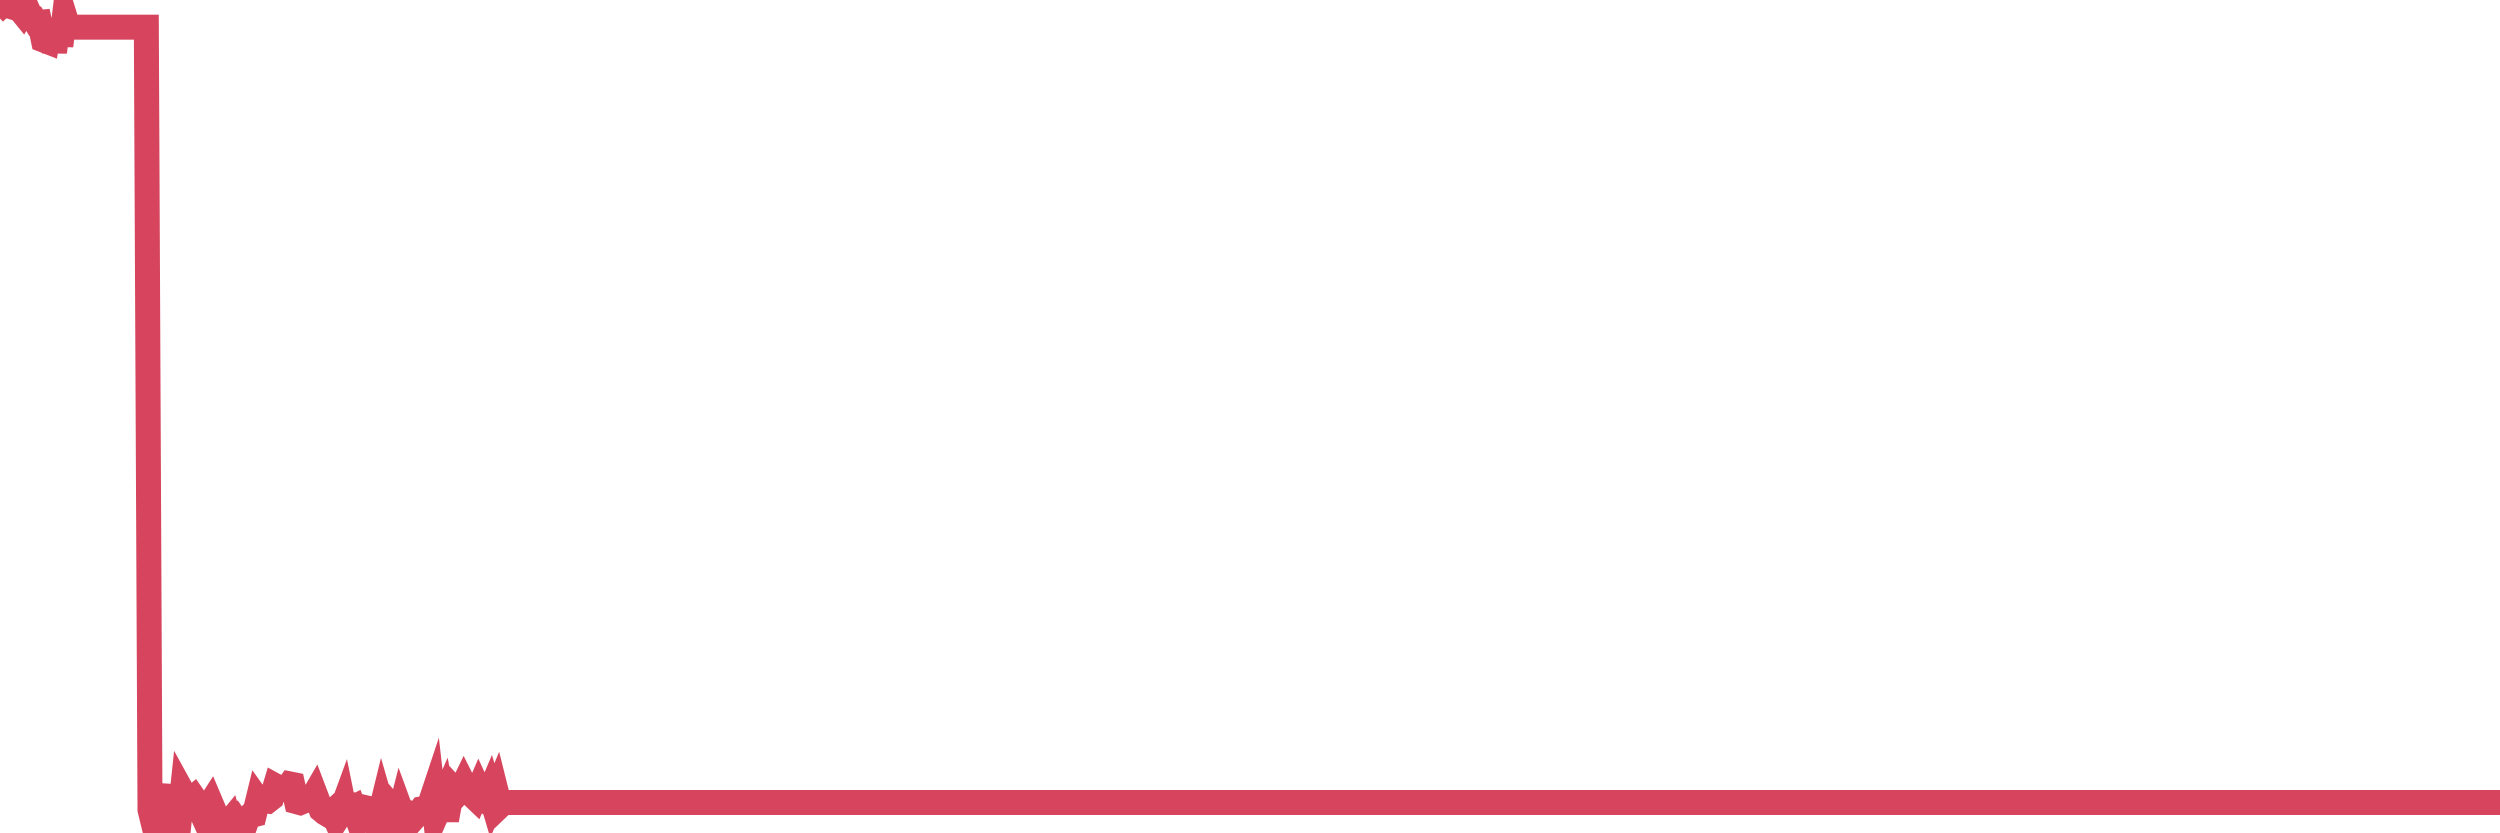 <?xml version="1.0"?><svg width="150px" height="50px" xmlns="http://www.w3.org/2000/svg" xmlns:xlink="http://www.w3.org/1999/xlink"> <polyline fill="none" stroke="#d6455d" stroke-width="1.5px" stroke-linecap="round" stroke-miterlimit="5" points="0.00,-0.00 0.22,0.24 0.45,0.03 0.67,0.40 0.89,0.47 1.12,0.48 1.34,0.75 1.56,0.36 1.79,0.87 1.93,0.96 2.16,1.36 2.38,1.34 2.60,2.40 2.83,2.49 3.05,1.21 3.27,3.13 3.50,1.21 3.65,2.75 3.87,0.92 4.09,1.63 4.32,1.63 4.54,1.63 4.76,1.63 4.99,1.63 5.21,1.63 5.36,1.63 5.58,1.63 5.80,1.63 6.03,1.63 6.25,1.63 6.47,1.63 6.70,1.63 6.92,1.63 7.07,1.63 7.29,1.63 7.52,1.63 7.74,1.63 7.96,1.63 8.19,1.63 8.41,1.63 8.63,1.63 8.78,1.63 9.00,48.59 9.23,49.53 9.45,49.26 9.67,48.32 9.90,48.70 10.12,48.26 10.34,47.13 10.49,49.45 10.72,49.57 10.94,47.50 11.16,47.90 11.39,48.02 11.61,47.84 11.83,48.16 12.06,48.70 12.20,49.01 12.43,48.51 12.65,48.17 12.87,48.69 13.10,49.76 13.32,50.00 13.54,49.59 13.77,49.31 13.92,49.87 14.14,49.95 14.36,49.50 14.59,49.84 14.81,49.22 15.03,48.94 15.26,48.88 15.48,47.98 15.63,48.19 15.85,48.02 16.07,48.06 16.30,47.88 16.52,47.15 16.74,47.27 16.97,47.37 17.19,47.35 17.41,47.04 17.56,47.07 17.79,48.10 18.01,48.16 18.23,48.07 18.46,47.91 18.68,47.99 18.90,47.61 19.12,48.19 19.27,48.59 19.50,48.78 19.72,48.91 19.94,48.71 20.17,49.23 20.39,48.89 20.61,48.29 20.84,49.42 20.99,48.55 21.21,48.44 21.43,49.06 21.66,48.40 21.88,48.45 22.10,48.71 22.32,49.07 22.55,49.54 22.70,49.28 22.92,48.38 23.14,49.14 23.37,48.25 23.59,48.51 23.81,49.49 24.04,48.59 24.26,49.19 24.41,48.74 24.63,48.87 24.85,49.07 25.08,48.81 25.30,48.53 25.52,48.49 25.75,48.38 25.97,47.72 26.12,49.04 26.34,48.54 26.57,48.01 26.79,49.20 27.01,47.99 27.24,47.37 27.46,47.61 27.68,47.36 27.83,47.05 28.05,47.49 28.28,47.66 28.50,47.87 28.72,47.36 28.95,47.86 29.17,48.04 29.39,47.52 29.54,48.03 29.77,47.48 29.99,48.36 30.21,48.15 30.44,48.15 30.66,48.15 30.88,48.15 31.11,48.15 31.25,48.15 31.48,48.15 31.70,48.15 31.92,48.15 32.15,48.15 32.37,48.15 32.59,48.15 32.82,48.15 33.04,48.15 33.19,48.15 33.41,48.15 33.64,48.15 33.86,48.15 34.08,48.15 34.31,48.15 34.53,48.15 34.75,48.15 34.90,48.15 35.12,48.15 35.35,48.15 35.57,48.15 35.79,48.15 36.02,48.15 36.24,48.15 36.46,48.15 36.61,48.15 36.84,48.15 37.06,48.15 37.28,48.15 37.51,48.15 37.73,48.15 37.95,48.15 38.18,48.15 38.32,48.15 38.55,48.15 38.77,48.15 38.99,48.15 39.22,48.15 39.44,48.15 39.66,48.15 39.89,48.15 40.04,48.15 40.26,48.15 40.48,48.15 40.71,48.15 40.93,48.15 41.15,48.15 41.38,48.15 41.60,48.15 41.75,48.15 41.97,48.15 42.19,48.15 42.42,48.15 42.64,48.15 42.86,48.15 43.09,48.15 43.31,48.15 43.46,48.15 43.68,48.15 43.91,48.15 44.13,48.15 44.35,48.15 44.58,48.15 44.80,48.15 45.02,48.15 45.17,48.15 45.39,48.15 45.62,48.15 45.84,48.15 46.06,48.15 46.29,48.15 46.51,48.15 46.73,48.15 46.88,48.15 47.11,48.15 47.33,48.15 47.55,48.15 47.78,48.15 48.00,48.15 48.22,48.15 48.44,48.15 48.67,48.15 48.82,48.15 49.04,48.15 49.26,48.15 49.49,48.15 49.71,48.15 49.93,48.15 50.16,48.15 50.38,48.15 50.53,48.15 50.75,48.15 50.98,48.15 51.20,48.15 51.42,48.15 51.64,48.15 51.87,48.15 52.09,48.15 52.24,48.15 52.46,48.15 52.69,48.15 52.91,48.15 53.13,48.15 53.36,48.15 53.58,48.15 53.80,48.15 53.95,48.15 54.17,48.15 54.40,48.15 54.62,48.15 54.84,48.15 55.07,48.15 55.29,48.15 55.51,48.15 55.66,48.15 55.89,48.15 56.11,48.15 56.33,48.15 56.56,48.15 56.78,48.15 57.00,48.15 57.23,48.15 57.37,48.15 57.60,48.15 57.82,48.15 58.04,48.15 58.27,48.15 58.49,48.15 58.71,48.15 58.94,48.15 59.09,48.15 59.31,48.15 59.53,48.15 59.76,48.15 59.98,48.15 60.20,48.15 60.43,48.15 60.65,48.15 60.80,48.15 61.02,48.15 61.24,48.15 61.47,48.15 61.69,48.15 61.91,48.15 62.14,48.15 62.36,48.15 62.51,48.15 62.73,48.15 62.96,48.15 63.18,48.15 63.40,48.15 63.63,48.15 63.85,48.15 64.07,48.15 64.22,48.15 64.44,48.15 64.67,48.15 64.89,48.15 65.11,48.15 65.34,48.15 65.56,48.15 65.78,48.15 66.01,48.15 66.16,48.15 66.38,48.15 66.60,48.15 66.83,48.15 67.05,48.15 67.27,48.15 67.50,48.15 67.72,48.15 67.87,48.15 68.09,48.15 68.31,48.15 68.54,48.15 68.76,48.15 68.98,48.15 69.21,48.15 69.43,48.15 69.58,48.15 69.80,48.15 70.03,48.15 70.25,48.15 70.47,48.15 70.70,48.15 70.92,48.15 71.14,48.15 71.29,48.15 71.51,48.15 71.74,48.15 71.96,48.15 72.18,48.15 72.41,48.15 72.63,48.15 72.85,48.15 73.00,48.15 73.23,48.15 73.45,48.15 73.67,48.15 73.90,48.15 74.12,48.15 74.34,48.15 74.56,48.15 74.71,48.15 74.94,48.15 75.16,48.15 75.38,48.15 75.61,48.15 75.83,48.15 76.05,48.15 76.28,48.15 76.43,48.15 76.65,48.15 76.87,48.15 77.10,48.15 77.32,48.15 77.54,48.15 77.76,48.15 77.99,48.15 78.14,48.15 78.36,48.15 78.58,48.15 78.81,48.15 79.03,48.15 79.25,48.15 79.48,48.15 79.70,48.15 79.85,48.15 80.07,48.15 80.29,48.15 80.52,48.15 80.74,48.15 80.96,48.15 81.19,48.15 81.41,48.15 81.63,48.15 81.78,48.15 82.01,48.15 82.23,48.15 82.45,48.15 82.68,48.15 82.90,48.15 83.12,48.15 83.35,48.15 83.49,48.15 83.72,48.15 83.94,48.15 84.16,48.15 84.39,48.15 84.61,48.15 84.83,48.15 85.06,48.15 85.21,48.15 85.43,48.15 85.65,48.15 85.88,48.15 86.10,48.15 86.32,48.15 86.55,48.15 86.77,48.15 86.92,48.15 87.14,48.15 87.36,48.15 87.59,48.15 87.81,48.15 88.03,48.15 88.26,48.15 88.48,48.15 88.63,48.15 88.85,48.15 89.08,48.15 89.30,48.15 89.52,48.15 89.75,48.15 89.97,48.15 90.19,48.15 90.34,48.15 90.56,48.15 90.79,48.15 91.01,48.15 91.23,48.15 91.46,48.15 91.68,48.15 91.90,48.15 92.05,48.15 92.28,48.15 92.50,48.15 92.72,48.15 92.95,48.15 93.17,48.15 93.39,48.15 93.62,48.15 93.76,48.15 93.99,48.15 94.21,48.15 94.43,48.15 94.66,48.15 94.88,48.15 95.10,48.15 95.33,48.15 95.48,48.15 95.70,48.15 95.92,48.15 96.15,48.15 96.37,48.15 96.59,48.15 96.82,48.15 97.04,48.15 97.26,48.15 97.41,48.15 97.63,48.15 97.86,48.15 98.08,48.15 98.30,48.15 98.53,48.15 98.75,48.15 98.97,48.15 99.12,48.15 99.35,48.15 99.57,48.15 99.79,48.15 100.02,48.15 100.24,48.15 100.46,48.15 100.68,48.15 100.83,48.15 101.06,48.15 101.28,48.15 101.50,48.15 101.73,48.15 101.95,48.15 102.17,48.15 102.40,48.15 102.55,48.15 102.77,48.15 102.99,48.15 103.22,48.15 103.44,48.15 103.66,48.15 103.88,48.15 104.11,48.15 104.26,48.15 104.48,48.15 104.70,48.15 104.93,48.15 105.15,48.15 105.37,48.15 105.60,48.15 105.82,48.15 105.97,48.15 106.19,48.15 106.41,48.15 106.64,48.15 106.86,48.15 107.08,48.15 107.31,48.15 107.53,48.15 107.68,48.15 107.90,48.15 108.13,48.15 108.35,48.15 108.57,48.15 108.80,48.15 109.02,48.15 109.24,48.15 109.39,48.15 109.61,48.15 109.84,48.15 110.06,48.15 110.28,48.15 110.51,48.15 110.73,48.15 110.95,48.15 111.10,48.15 111.33,48.15 111.55,48.15 111.77,48.15 112.00,48.15 112.22,48.15 112.44,48.15 112.67,48.15 112.89,48.15 113.04,48.15 113.26,48.15 113.48,48.15 113.71,48.15 113.93,48.15 114.15,48.15 114.38,48.15 114.60,48.15 114.75,48.15 114.97,48.15 115.20,48.15 115.42,48.15 115.64,48.15 115.87,48.15 116.09,48.15 116.31,48.15 116.46,48.15 116.68,48.15 116.91,48.15 117.13,48.15 117.35,48.15 117.58,48.15 117.80,48.15 118.02,48.15 118.17,48.15 118.40,48.15 118.62,48.15 118.84,48.15 119.07,48.15 119.29,48.15 119.51,48.15 119.74,48.15 119.88,48.15 120.11,48.15 120.33,48.15 120.55,48.15 120.78,48.15 121.00,48.15 121.22,48.15 121.45,48.15 121.60,48.15 121.82,48.15 122.04,48.15 122.27,48.15 122.49,48.15 122.71,48.15 122.94,48.15 123.16,48.15 123.31,48.15 123.53,48.15 123.75,48.15 123.98,48.15 124.20,48.15 124.42,48.15 124.65,48.15 124.87,48.15 125.02,48.15 125.24,48.15 125.47,48.15 125.69,48.15 125.91,48.15 126.14,48.15 126.36,48.15 126.58,48.15 126.73,48.15 126.95,48.15 127.18,48.15 127.40,48.15 127.62,48.15 127.85,48.15 128.07,48.15 128.29,48.15 128.44,48.15 128.67,48.15 128.89,48.15 129.11,48.15 129.34,48.15 129.56,48.15 129.78,48.15 130.00,48.15 130.23,48.15 130.38,48.15 130.60,48.15 130.82,48.15 131.05,48.15 131.27,48.15 131.49,48.15 131.72,48.15 131.94,48.15 132.09,48.15 132.31,48.15 132.54,48.15 132.76,48.15 132.98,48.15 133.20,48.15 133.43,48.15 133.65,48.15 133.80,48.15 134.02,48.15 134.25,48.15 134.47,48.15 134.69,48.15 134.92,48.15 135.14,48.15 135.36,48.15 135.51,48.15 135.73,48.15 135.96,48.15 136.18,48.15 136.40,48.15 136.63,48.15 136.85,48.15 137.07,48.15 137.22,48.15 137.45,48.15 137.67,48.15 137.89,48.15 138.12,48.15 138.34,48.15 138.56,48.15 138.79,48.15 138.93,48.15 139.16,48.15 139.38,48.15 139.60,48.15 139.83,48.15 140.05,48.15 140.27,48.15 140.50,48.15 140.65,48.15 140.87,48.15 141.09,48.15 141.32,48.15 141.54,48.15 141.76,48.15 141.99,48.15 142.21,48.15 142.36,48.15 142.58,48.15 142.80,48.15 143.03,48.15 143.25,48.15 143.47,48.15 143.70,48.15 143.92,48.15 144.07,48.15 144.29,48.15 144.52,48.15 144.74,48.15 144.96,48.15 145.19,48.15 145.41,48.15 145.63,48.15 145.86,48.15 146.00,48.15 146.23,48.15 146.45,48.15 146.67,48.15 146.90,48.15 147.12,48.15 147.34,48.15 147.57,48.15 147.72,48.15 147.94,48.15 148.16,48.15 148.39,48.15 148.61,48.15 148.83,48.15 149.06,48.15 149.28,48.15 149.43,48.15 149.65,48.15 149.87,48.15 150.00,48.15 "/></svg>